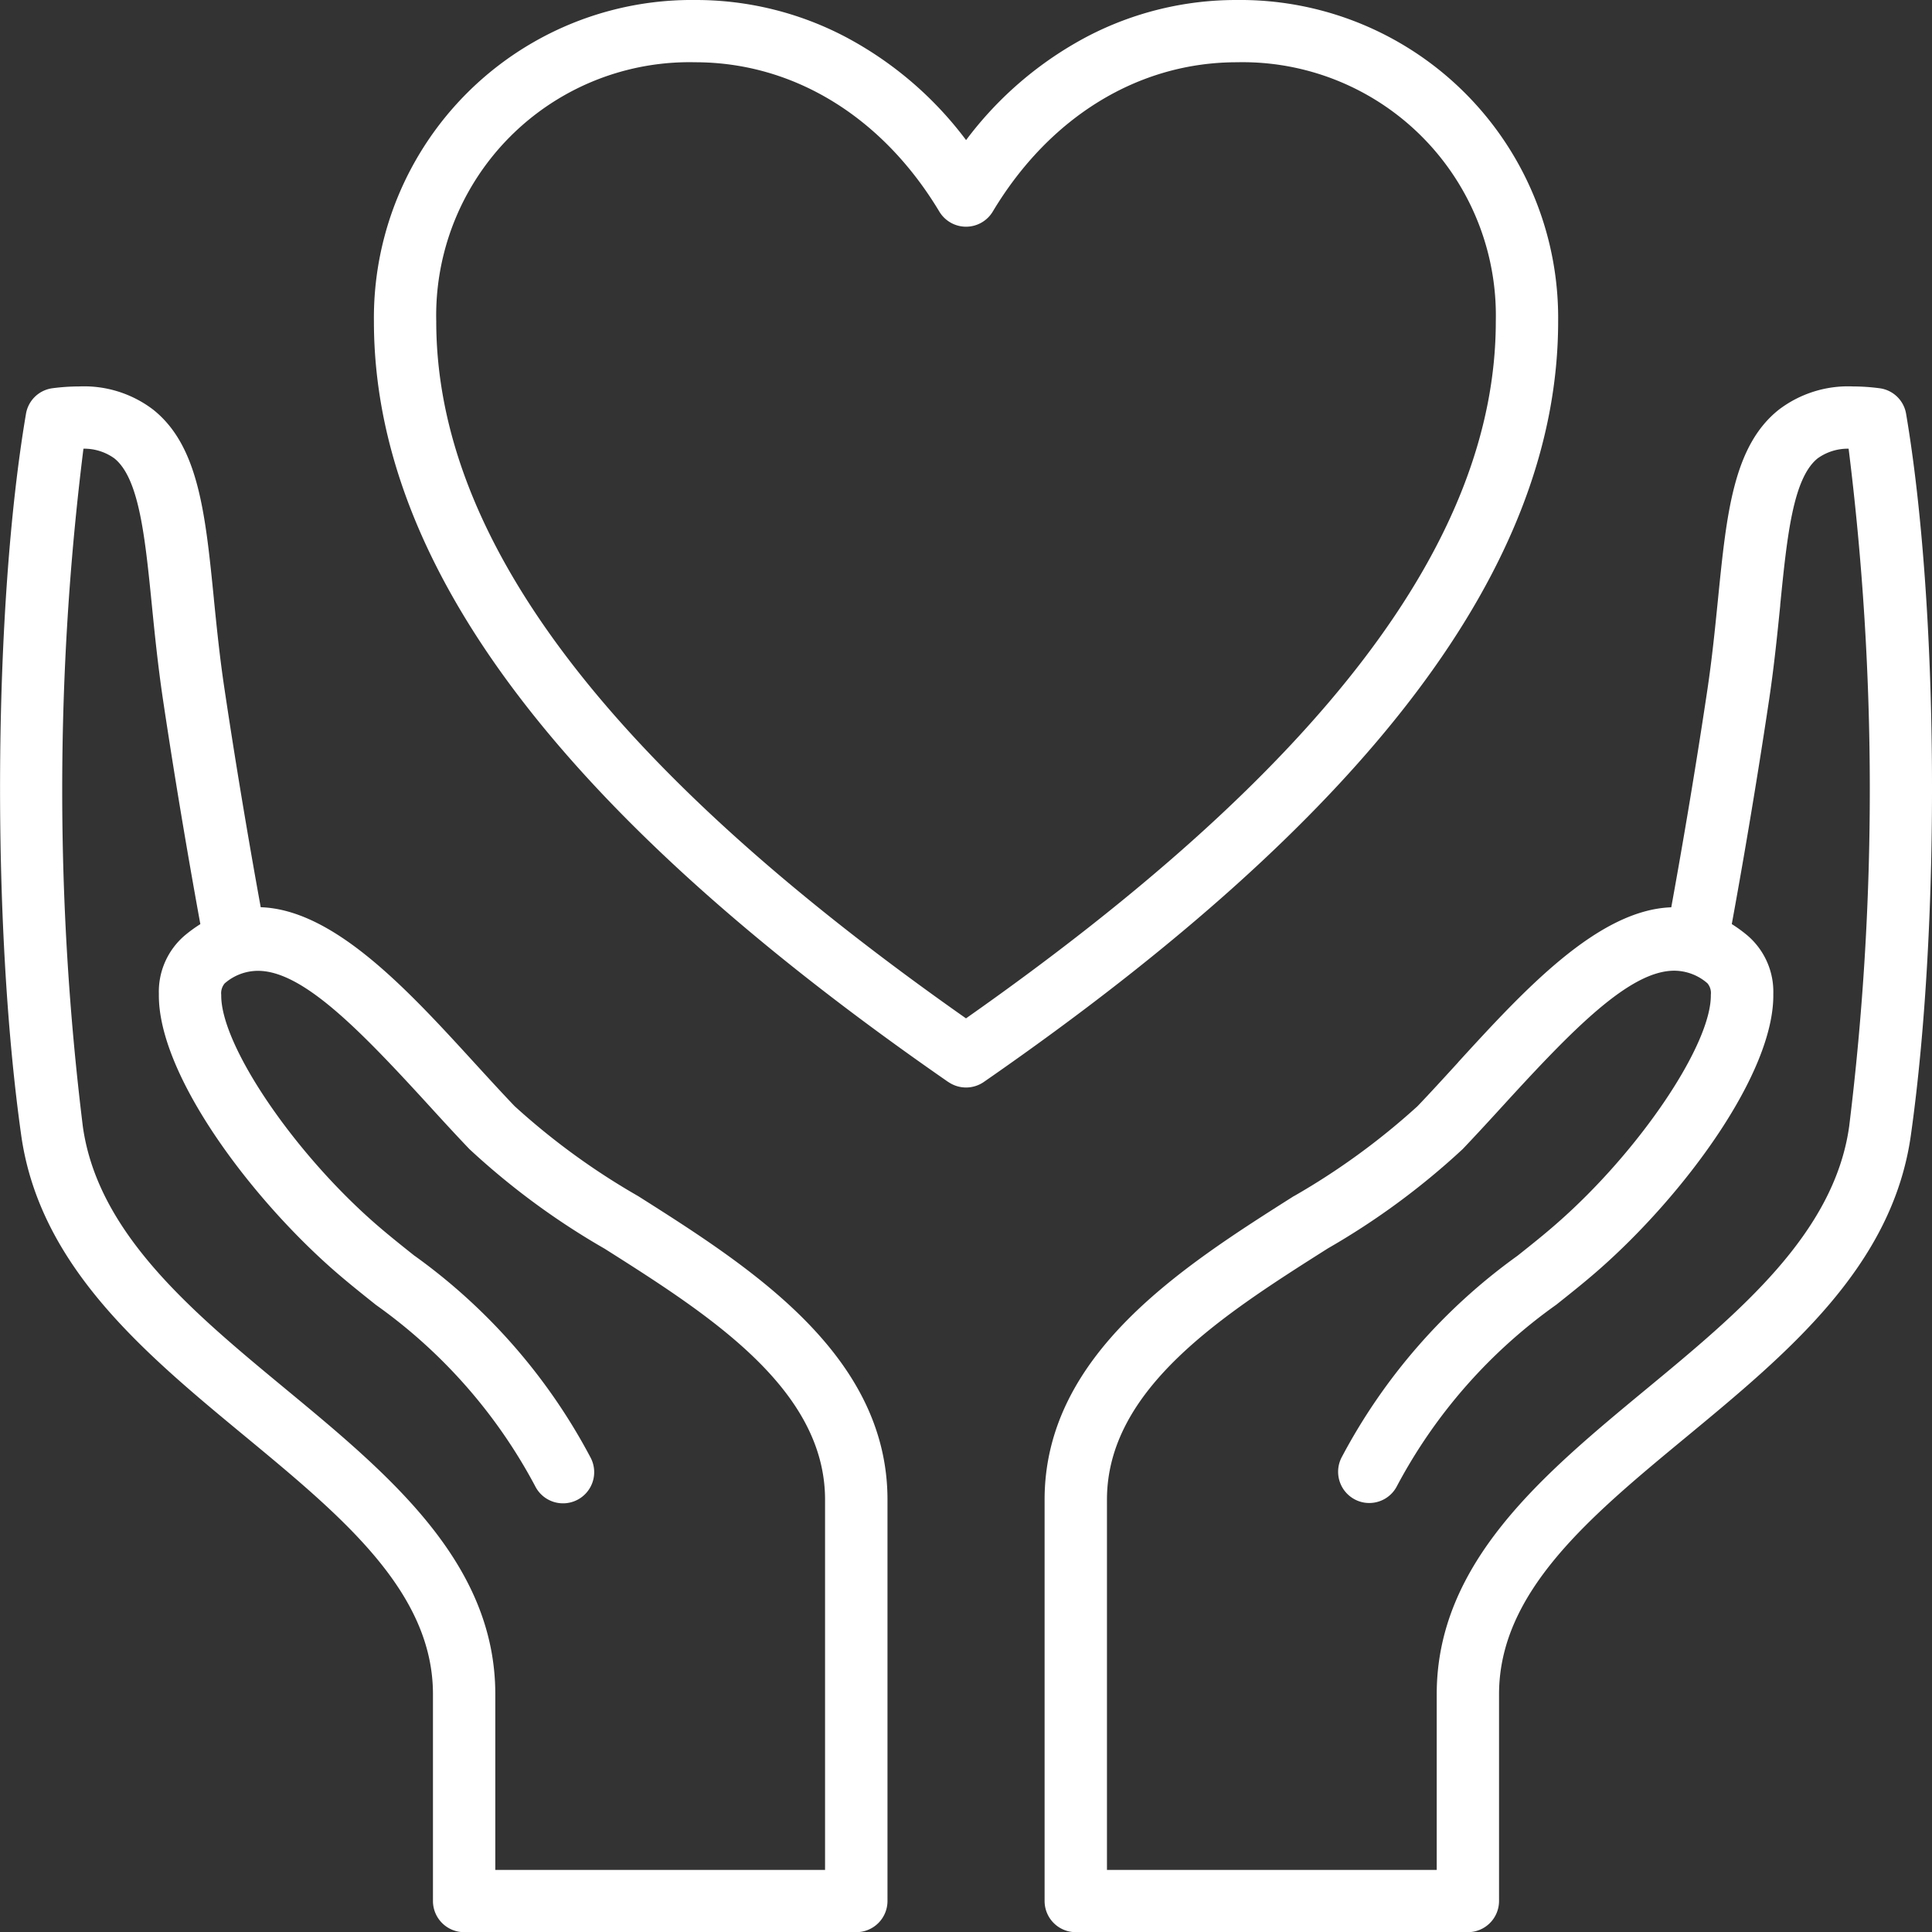 <?xml version="1.0" encoding="UTF-8"?> <svg xmlns="http://www.w3.org/2000/svg" width="89.992" height="90.001" viewBox="0 0 89.992 90.001"><rect x="0" y="0" width="89.992" height="90.001" fill="#333333" stroke="none"/><path id="Combined_Shape" data-name="Combined Shape" d="M50.108,90a1.452,1.452,0,0,1-1.451-1.451V69.855c0-6.781,6.439-10.862,11.612-14.142l.007,0a32.788,32.788,0,0,0,5.751-4.186c.59-.617,1.194-1.278,1.778-1.917l.114-.125,0-.005c3.046-3.329,6.5-7.1,9.928-7.218.422-2.318,1.058-5.958,1.682-10.132.218-1.462.356-2.842.49-4.177l.006-.06c.4-3.98.712-7.123,2.83-8.808A5.322,5.322,0,0,1,86.31,18a9.772,9.772,0,0,1,1.23.083,1.441,1.441,0,0,1,1.247,1.2c1.518,8.951,1.615,23.711.22,33.6-.86,6.111-5.743,10.149-10.464,14.054-4.484,3.707-8.718,7.208-8.718,11.979V88.55A1.453,1.453,0,0,1,68.373,90ZM70.066,51.438c-.6.657-1.28,1.4-1.936,2.088a34.437,34.437,0,0,1-6.287,4.629l-.018.012c-4.81,3.049-10.263,6.505-10.263,11.687V87.1H66.922V78.913c0-6.134,4.967-10.243,9.771-14.216,4.3-3.554,8.737-7.23,9.44-12.223A128.367,128.367,0,0,0,86.108,20.9a2.407,2.407,0,0,0-1.438.447c-1.157.922-1.431,3.658-1.748,6.825l0,.034c-.132,1.314-.282,2.8-.511,4.343-.639,4.273-1.3,8.066-1.745,10.494a6.8,6.8,0,0,1,.716.52A3.448,3.448,0,0,1,82.6,46.3c.054,3.677-4.16,9.373-8.151,12.865-.621.544-1.272,1.062-1.96,1.61a24.36,24.36,0,0,0-7.418,8.443,1.446,1.446,0,0,1-1.293.791,1.428,1.428,0,0,1-.66-.16,1.456,1.456,0,0,1-.631-1.954A27.188,27.188,0,0,1,70.675,58.5l.032-.025c.642-.511,1.248-.993,1.823-1.5,3.848-3.368,7.195-8.339,7.16-10.638a.7.7,0,0,0-.16-.537,2.369,2.369,0,0,0-1.55-.585C75.915,45.221,73.287,47.915,70.066,51.438ZM21.62,90a1.453,1.453,0,0,1-1.453-1.451V78.912c0-4.766-4.234-8.27-8.716-11.979l0,0c-4.721-3.9-9.6-7.943-10.463-14.051-1.393-9.887-1.3-24.647.221-33.6a1.444,1.444,0,0,1,1.247-1.2A9.705,9.705,0,0,1,3.688,18,5.311,5.311,0,0,1,7.133,19.08c2.117,1.684,2.431,4.828,2.829,8.808V27.9c.136,1.35.276,2.747.5,4.226.616,4.12,1.255,7.784,1.682,10.132,3.429.113,6.879,3.884,9.923,7.213l.01.011.16.175c.569.622,1.157,1.264,1.732,1.866a32.685,32.685,0,0,0,5.759,4.193c5.173,3.278,11.611,7.357,11.611,14.14V88.549A1.453,1.453,0,0,1,39.883,90ZM3.859,52.474c.7,4.993,5.144,8.667,9.439,12.22,4.805,3.974,9.773,8.083,9.773,14.218V87.1h15.36V69.854c0-5.184-5.453-8.64-10.264-11.688a34.5,34.5,0,0,1-6.3-4.64c-.624-.652-1.246-1.331-1.935-2.086-3.222-3.524-5.851-6.219-7.917-6.219a2.363,2.363,0,0,0-1.55.586.712.712,0,0,0-.16.537c-.033,2.3,3.313,7.271,7.161,10.638.593.518,1.235,1.029,1.856,1.523l.005,0A27.2,27.2,0,0,1,27.512,67.9a1.452,1.452,0,1,1-2.584,1.325,24.365,24.365,0,0,0-7.418-8.444c-.658-.525-1.337-1.066-1.959-1.61C11.56,55.673,7.347,49.978,7.4,46.3a3.442,3.442,0,0,1,1.216-2.735,6.645,6.645,0,0,1,.716-.52c-.449-2.459-1.116-6.276-1.746-10.494-.234-1.579-.39-3.13-.514-4.377-.317-3.169-.59-5.9-1.748-6.825A2.4,2.4,0,0,0,3.887,20.9,128.284,128.284,0,0,0,3.859,52.474ZM44.171,50.4c-18-12.47-26.754-24.061-26.754-35.432A14.807,14.807,0,0,1,32.384,0a14.985,14.985,0,0,1,6.963,1.7A16.889,16.889,0,0,1,45,6.526,16.9,16.9,0,0,1,50.646,1.7,14.986,14.986,0,0,1,57.61,0,14.808,14.808,0,0,1,72.578,14.966c0,11.372-8.752,22.962-26.753,35.432a1.456,1.456,0,0,1-1.653,0ZM20.32,14.966c0,10.185,8.071,20.806,24.676,32.469C61.6,35.772,69.674,25.151,69.674,14.966A11.8,11.8,0,0,0,57.611,2.9c-4.574,0-8.717,2.534-11.368,6.954a1.451,1.451,0,0,1-2.49,0C41.1,5.438,36.958,2.9,32.384,2.9A11.8,11.8,0,0,0,20.32,14.966Z" transform="translate(0)" fill="#fff"></path></svg> 